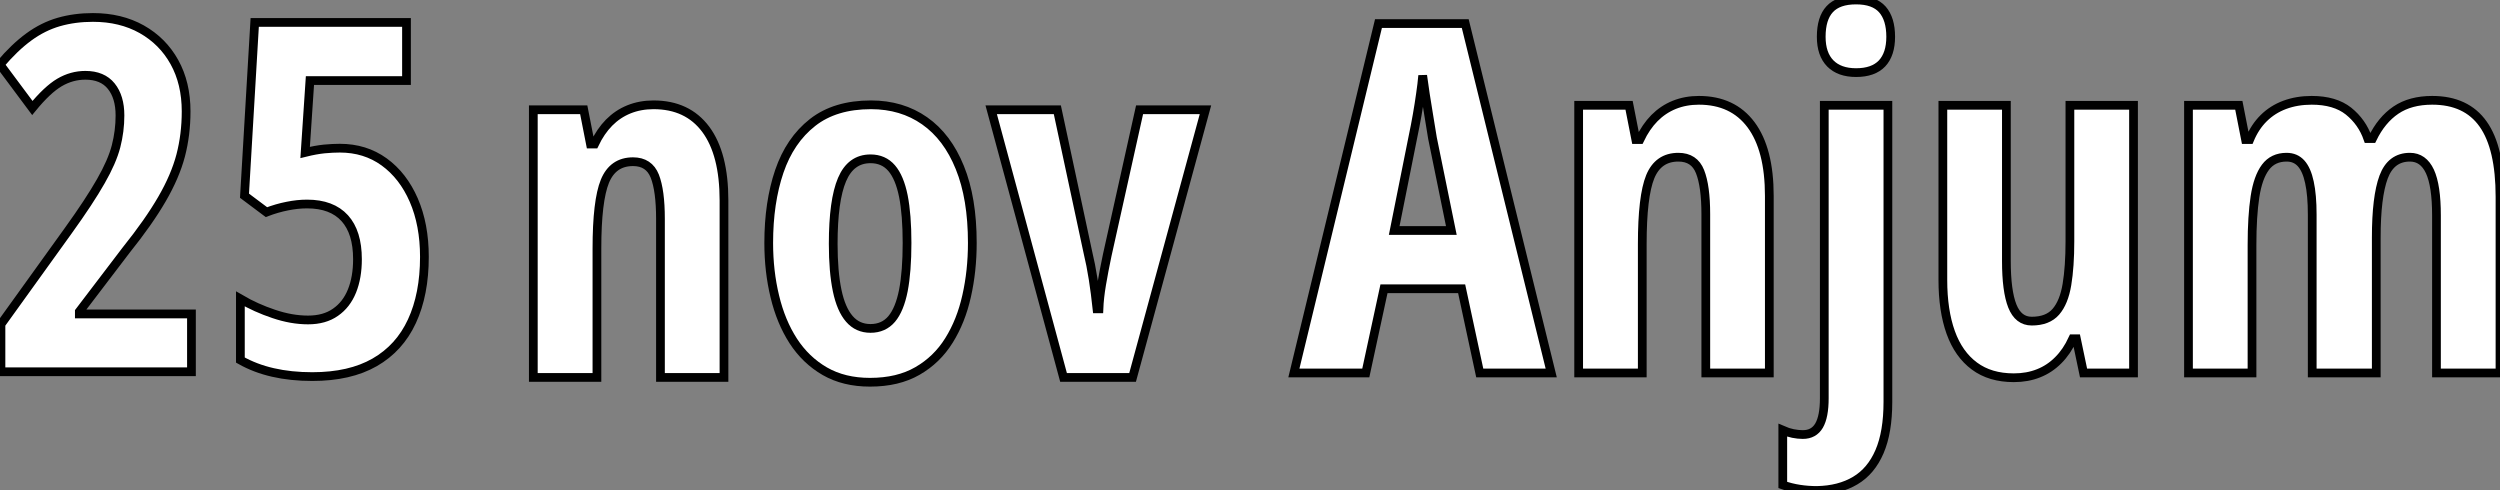 <?xml version="1.0" standalone="no"?>
<svg xmlns="http://www.w3.org/2000/svg" viewBox="0.996 7.004 286.104 56.13"><rect x="0.996" y="7.004" width="286.104" height="56.13" fill="#808080" stroke="none"/><path d="M23.41-6.62L23.41 0L1.61 0L1.61-5.44L9.30-16.13Q11.76-19.55 13.04-21.81Q14.33-24.06 14.78-25.80Q15.23-27.54 15.23-29.34L15.23-29.34Q15.23-31.45 14.23-32.69Q13.23-33.93 11.27-33.93L11.27-33.93Q9.71-33.93 8.31-33.11Q6.92-32.29 5.20-30.19L5.20-30.19L1.50-35.16Q3.17-37.13 4.80-38.32Q6.43-39.51 8.23-40.03Q10.04-40.55 12.14-40.55L12.14-40.55Q15.31-40.55 17.72-39.20Q20.13-37.84 21.46-35.44Q22.80-33.03 22.80-29.80L22.80-29.80Q22.80-27.15 22.18-24.76Q21.55-22.37 20.04-19.77Q18.54-17.17 15.91-13.89L15.91-13.89L10.58-6.89L10.58-6.62L23.41-6.62ZM40.39-25.59L40.39-25.59Q43.29-25.59 45.46-24.02Q47.63-22.45 48.85-19.65Q50.07-16.84 50.07-13.15L50.07-13.15Q50.07-8.86 48.64-5.78Q47.22-2.71 44.38-1.08Q41.54 0.55 37.24 0.55L37.24 0.55Q34.78 0.55 32.74 0.08Q30.71-0.38 29.01-1.34L29.01-1.34L29.01-8.34Q30.79-7.30 32.83-6.62Q34.86-5.93 36.75-5.93L36.75-5.93Q38.64-5.93 39.89-6.81Q41.15-7.68 41.78-9.24Q42.41-10.80 42.41-12.88L42.41-12.88Q42.41-15.97 40.95-17.58Q39.48-19.20 36.64-19.20L36.64-19.20Q35.55-19.20 34.37-18.96Q33.20-18.73 31.99-18.27L31.99-18.27L29.48-20.15L30.65-39.98L48.02-39.98L48.02-33.33L36.97-33.33L36.42-25.10Q37.63-25.40 38.61-25.50Q39.59-25.59 40.39-25.59Z" fill="white" stroke="black" transform="translate(0 0) scale(1 1) translate(-0.504 49.551)"/><path d="M16.90-31.20L16.90-31.20Q20.78-31.20 22.87-28.40Q24.96-25.59 24.96-20.26L24.96-20.26L24.96 0L17.69 0L17.69-18.16Q17.69-21.38 17.04-23.04Q16.38-24.69 14.55-24.69L14.55-24.69Q12.25-24.69 11.33-22.45Q10.42-20.21 10.42-14.74L10.42-14.74L10.42 0L3.14 0L3.14-30.63L8.91-30.63L9.68-26.71L10.14-26.71Q10.83-28.16 11.81-29.16Q12.80-30.16 14.08-30.68Q15.37-31.20 16.90-31.20ZM53.38-15.39L53.38-15.39Q53.38-12.20 52.73-9.32Q52.09-6.45 50.71-4.24Q49.33-2.02 47.10-0.74Q44.87 0.55 41.67 0.55L41.67 0.55Q38.69 0.55 36.50-0.71Q34.32-1.97 32.89-4.17Q31.47-6.37 30.78-9.26Q30.08-12.14 30.08-15.39L30.08-15.39Q30.08-20.02 31.29-23.58Q32.51-27.15 35.10-29.18Q37.68-31.20 41.78-31.20L41.78-31.20Q45.31-31.20 47.92-29.37Q50.53-27.54 51.95-24.02Q53.38-20.51 53.38-15.39ZM37.46-15.29L37.46-15.29Q37.46-12.11 37.91-9.95Q38.36-7.79 39.31-6.70Q40.25-5.61 41.73-5.61L41.73-5.61Q43.23-5.61 44.15-6.69Q45.06-7.77 45.49-9.95Q45.91-12.14 45.91-15.39L45.91-15.39Q45.91-18.62 45.49-20.75Q45.06-22.89 44.15-23.95Q43.23-25.02 41.73-25.02L41.73-25.02Q39.48-25.02 38.47-22.64Q37.46-20.26 37.46-15.29ZM71.72 0L63.82 0L55.54-30.63L63.11-30.63L66.58-14.44Q66.96-12.85 67.21-11.24Q67.46-9.63 67.65-7.85L67.65-7.85L67.87-7.85Q67.92-9.11 68.18-10.65Q68.44-12.20 68.82-14L68.82-14L72.52-30.63L80.06-30.63L71.72 0Z" fill="white" stroke="black" transform="translate(60.035 0) scale(1 1) translate(-1.145 50.199)"/><path d="M29.45 0L21.27 0L19.20-9.63L10.31-9.63L8.23 0L0 0L9.68-39.98L19.61-39.98L29.45 0ZM11.48-16.30L18.02-16.30L15.86-26.88Q15.64-28.19 15.44-29.45Q15.23-30.71 15.05-31.87Q14.88-33.03 14.74-34.04L14.74-34.04Q14.66-33.09 14.49-31.94Q14.33-30.79 14.11-29.53Q13.89-28.27 13.62-26.99L13.62-26.99L11.48-16.30ZM46.35-31.20L46.35-31.20Q50.23-31.20 52.32-28.40Q54.41-25.59 54.41-20.26L54.41-20.26L54.41 0L47.14 0L47.14-18.16Q47.14-21.38 46.48-23.04Q45.83-24.69 44.00-24.69L44.00-24.69Q41.70-24.69 40.78-22.45Q39.87-20.21 39.87-14.74L39.87-14.74L39.87 0L32.59 0L32.59-30.63L38.36-30.63L39.13-26.71L39.59-26.71Q40.28-28.16 41.26-29.16Q42.25-30.16 43.53-30.68Q44.82-31.20 46.35-31.20ZM59.86 13.45L59.86 13.45Q58.84 13.45 57.86 13.30Q56.88 13.15 55.95 12.82L55.95 12.82L55.95 6.56Q56.52 6.81 57.11 6.93Q57.70 7.05 58.24 7.05L58.24 7.05Q59.50 7.05 60.10 6.03Q60.70 5.00 60.70 2.90L60.70 2.90L60.70-30.63L67.98-30.63L67.98 3.31Q67.98 6.78 67.02 9.01Q66.06 11.24 64.24 12.32Q62.43 13.40 59.86 13.45ZM60.35-38.47L60.35-38.47Q60.35-40.58 61.32-41.63Q62.29-42.68 64.34-42.68L64.34-42.68Q66.39-42.68 67.35-41.60Q68.30-40.52 68.30-38.47L68.30-38.47Q68.30-36.48 67.31-35.42Q66.31-34.37 64.34-34.37L64.34-34.37Q62.43-34.37 61.39-35.42Q60.35-36.48 60.35-38.47ZM88.81-30.63L96.09-30.63L96.09 0L90.37 0L89.55-3.91L89.14-3.91Q88.46-2.43 87.47-1.45Q86.49-0.46 85.22 0.04Q83.95 0.55 82.39 0.55L82.39 0.55Q79.68 0.55 77.88-0.79Q76.07-2.13 75.17-4.63Q74.27-7.14 74.27-10.64L74.27-10.64L74.27-30.63L81.54-30.63L81.54-12.82Q81.54-9.38 82.22-7.66Q82.91-5.93 84.44-5.93L84.44-5.93Q86.27-5.93 87.20-7Q88.13-8.07 88.47-10.12Q88.81-12.17 88.81-15.07L88.81-15.07L88.81-30.63ZM130.27-31.20L130.27-31.20Q134.18-31.20 136.10-28.48Q138.03-25.76 138.03-20.15L138.03-20.15L138.03 0L130.76 0L130.76-18.02Q130.76-21.44 130.01-23.06Q129.25-24.69 127.72-24.69L127.72-24.69Q125.56-24.69 124.71-22.42Q123.87-20.15 123.87-15.50L123.87-15.50L123.87 0L116.54 0L116.54-18.10Q116.54-20.37 116.22-21.82Q115.91-23.27 115.27-23.98Q114.63-24.69 113.61-24.69L113.61-24.69Q112.05-24.69 111.19-23.54Q110.33-22.39 109.99-20.17Q109.65-17.94 109.65-14.63L109.65-14.63L109.65 0L102.38 0L102.38-30.63L108.14-30.63L108.91-26.71L109.38-26.71Q109.98-28.16 110.99-29.16Q112-30.16 113.39-30.68Q114.79-31.20 116.48-31.20L116.48-31.20Q119.14-31.20 120.70-29.96Q122.25-28.71 122.91-26.82L122.91-26.82L123.43-26.82Q124.47-28.96 126.12-30.08Q127.78-31.20 130.27-31.20Z" fill="white" stroke="black" transform="translate(150.07 0) scale(1 1) translate(-1 49.684)"/></svg>